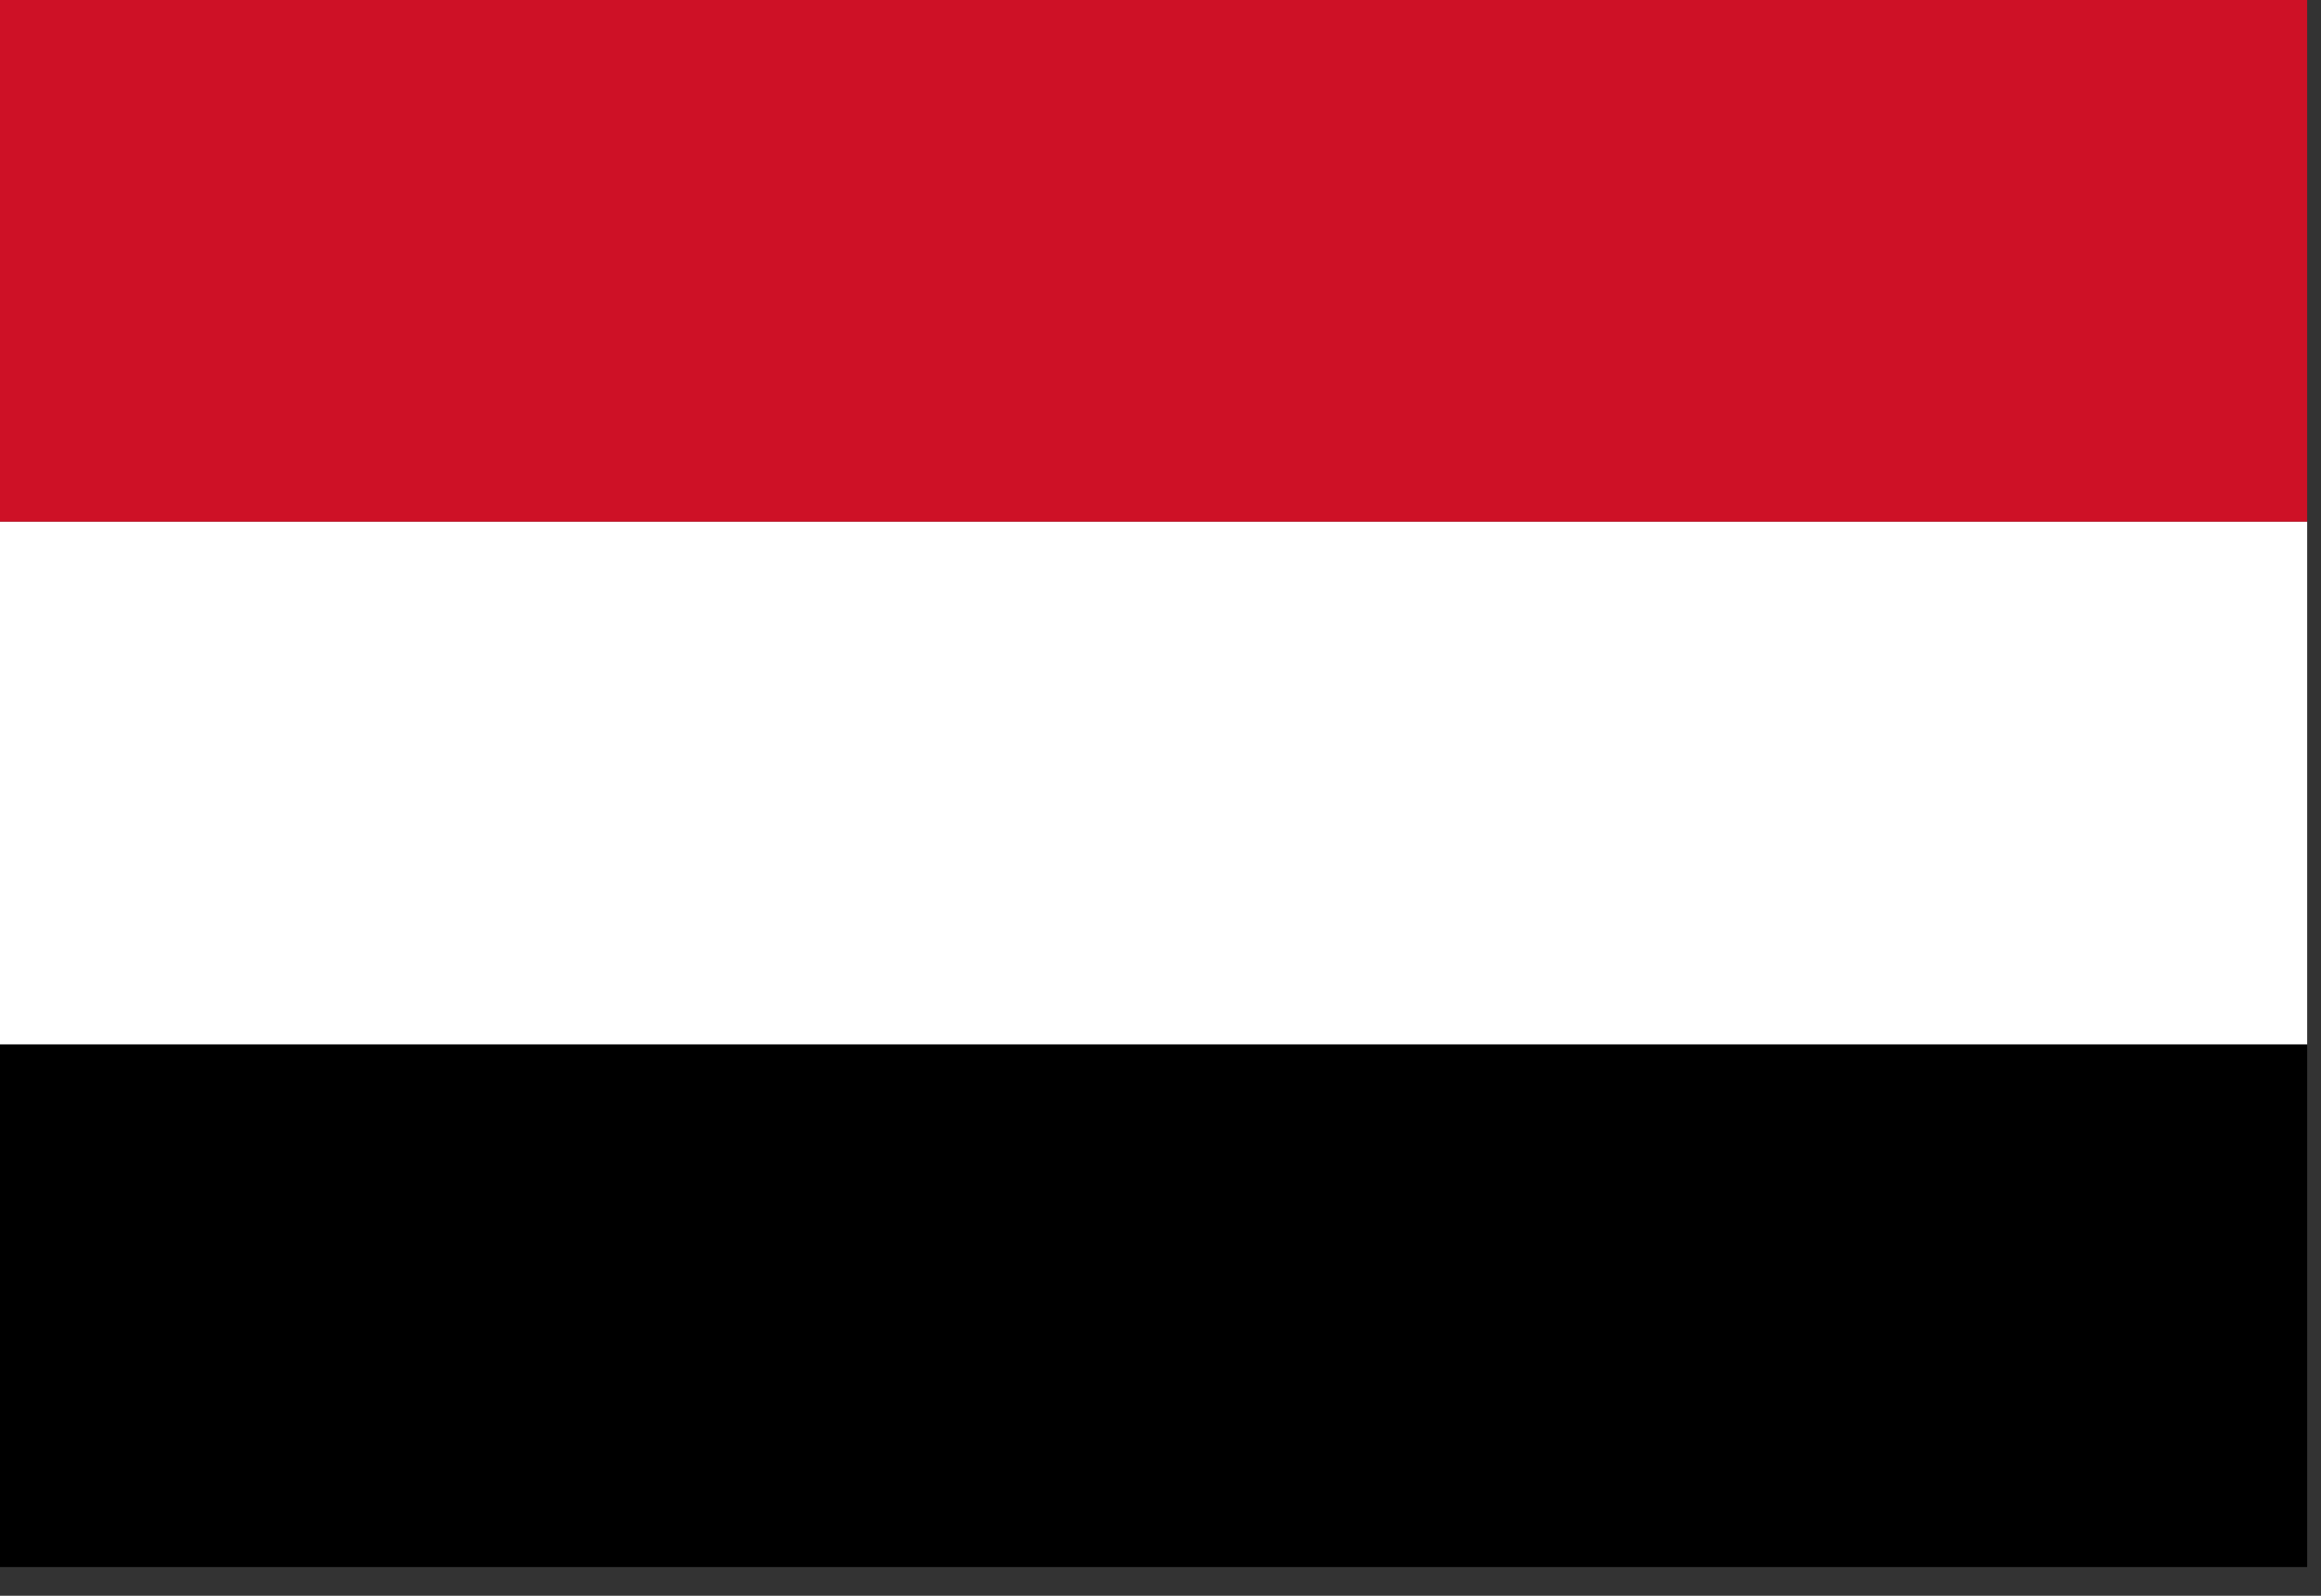 <svg width="80" height="55" viewBox="0 0 80 55" fill="none" xmlns="http://www.w3.org/2000/svg">
<rect x="0" y="0" width="80" height="55" fill="#333333" stroke="none"/>
<path d="M0 35.994H79.523V54.01H0V35.994Z" fill="black"/>
<path d="M0 17.978H79.523V35.994H0V17.978Z" fill="white"/>
<path d="M0 0H79.523V17.978H0V0Z" fill="#CE1126"/>
</svg>
